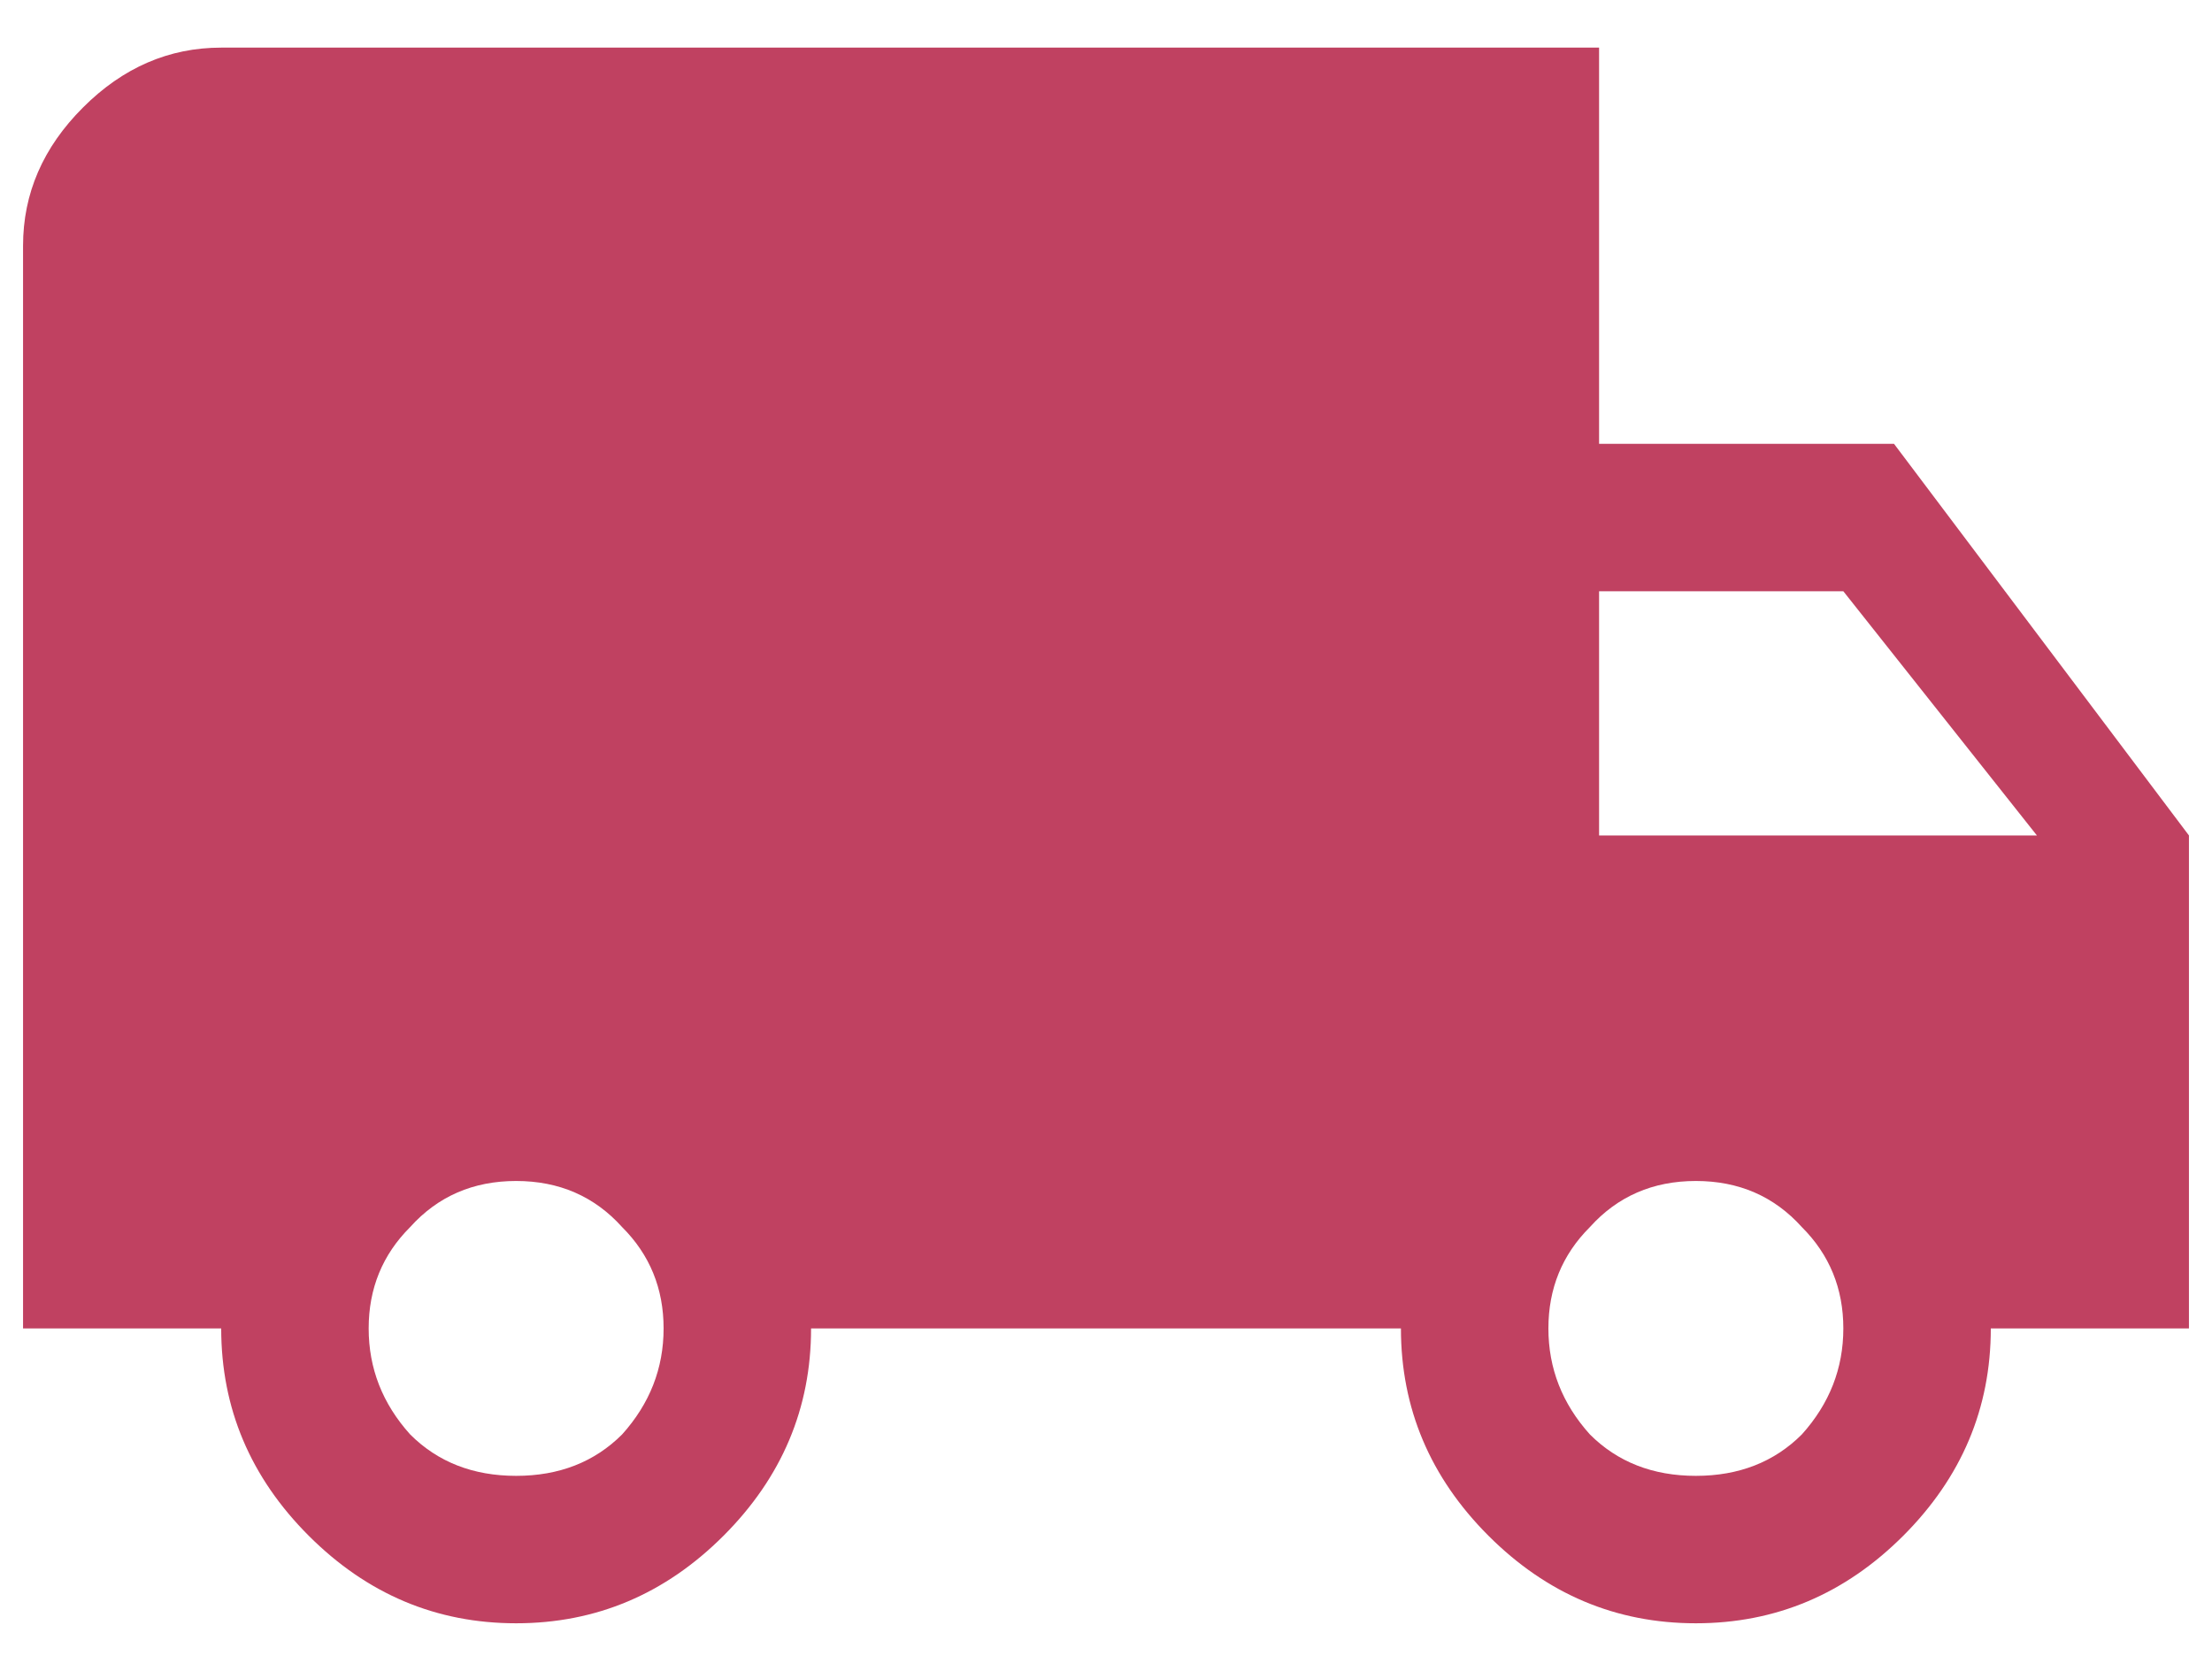 <svg width="45" height="34" viewBox="0 0 45 34" fill="none" xmlns="http://www.w3.org/2000/svg">
<path id="local_shipping" d="M32.344 29.188C32.906 29.75 33.625 30.031 34.5 30.031C35.375 30.031 36.094 29.75 36.656 29.188C37.219 28.562 37.5 27.844 37.5 27.031C37.5 26.219 37.219 25.531 36.656 24.969C36.094 24.344 35.375 24.031 34.5 24.031C33.625 24.031 32.906 24.344 32.344 24.969C31.781 25.531 31.5 26.219 31.5 27.031C31.5 27.844 31.781 28.562 32.344 29.188ZM37.5 12.031H32.531V17H41.438L37.5 12.031ZM8.344 29.188C8.906 29.75 9.625 30.031 10.5 30.031C11.375 30.031 12.094 29.75 12.656 29.188C13.219 28.562 13.5 27.844 13.5 27.031C13.5 26.219 13.219 25.531 12.656 24.969C12.094 24.344 11.375 24.031 10.5 24.031C9.625 24.031 8.906 24.344 8.344 24.969C7.781 25.531 7.5 26.219 7.5 27.031C7.5 27.844 7.781 28.562 8.344 29.188ZM38.531 9.031L44.531 17V27.031H40.5C40.5 28.656 39.906 30.062 38.719 31.25C37.531 32.438 36.125 33.031 34.5 33.031C32.875 33.031 31.469 32.438 30.281 31.25C29.094 30.062 28.5 28.656 28.5 27.031H16.5C16.5 28.656 15.906 30.062 14.719 31.25C13.531 32.438 12.125 33.031 10.5 33.031C8.875 33.031 7.469 32.438 6.281 31.25C5.094 30.062 4.5 28.656 4.5 27.031H0.469V5C0.469 3.938 0.875 3 1.688 2.188C2.5 1.375 3.438 0.969 4.5 0.969H32.531V9.031H38.531Z" fill="#C04161"/>
</svg>

